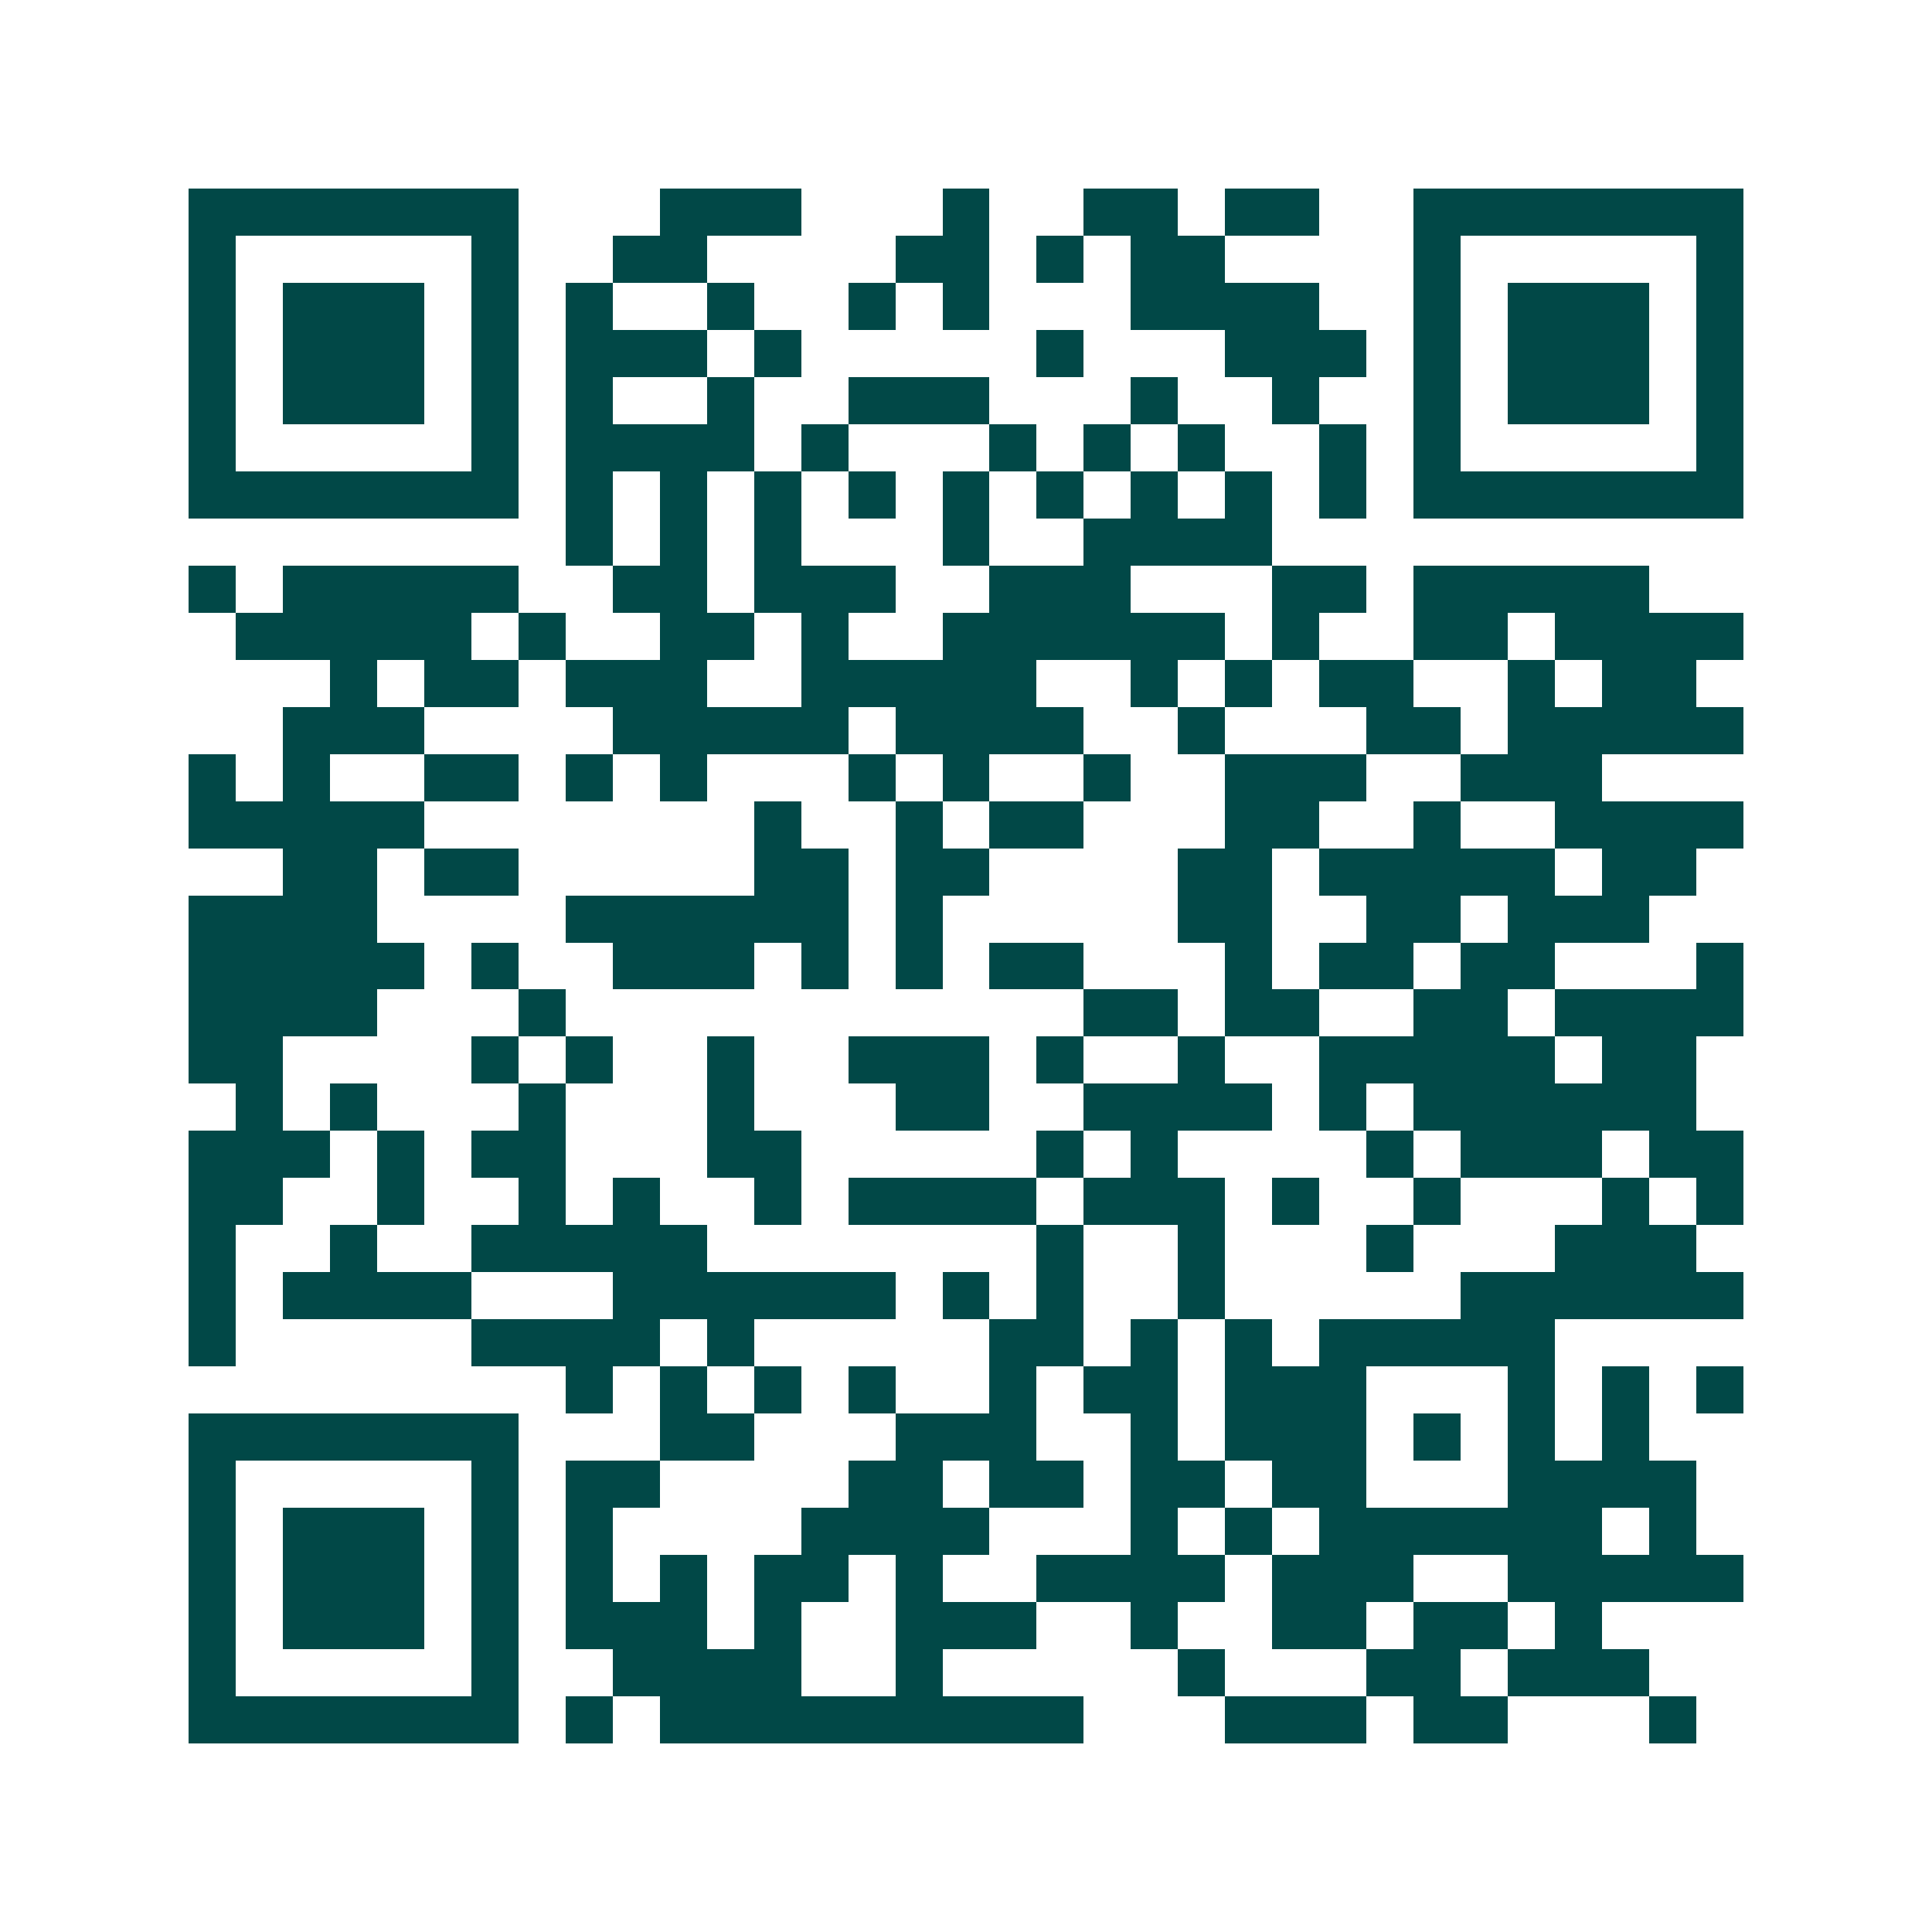 <svg xmlns="http://www.w3.org/2000/svg" width="200" height="200" viewBox="0 0 41 41" shape-rendering="crispEdges"><path fill="#ffffff" d="M0 0h41v41H0z"/><path stroke="#014847" d="M4 4.5h7m3 0h3m3 0h1m2 0h2m1 0h2m2 0h7M4 5.5h1m5 0h1m2 0h2m4 0h2m1 0h1m1 0h2m4 0h1m5 0h1M4 6.5h1m1 0h3m1 0h1m1 0h1m2 0h1m2 0h1m1 0h1m3 0h4m2 0h1m1 0h3m1 0h1M4 7.5h1m1 0h3m1 0h1m1 0h3m1 0h1m5 0h1m3 0h3m1 0h1m1 0h3m1 0h1M4 8.5h1m1 0h3m1 0h1m1 0h1m2 0h1m2 0h3m3 0h1m2 0h1m2 0h1m1 0h3m1 0h1M4 9.5h1m5 0h1m1 0h4m1 0h1m3 0h1m1 0h1m1 0h1m2 0h1m1 0h1m5 0h1M4 10.5h7m1 0h1m1 0h1m1 0h1m1 0h1m1 0h1m1 0h1m1 0h1m1 0h1m1 0h1m1 0h7M12 11.5h1m1 0h1m1 0h1m3 0h1m2 0h4M4 12.5h1m1 0h5m2 0h2m1 0h3m2 0h3m3 0h2m1 0h5M5 13.5h5m1 0h1m2 0h2m1 0h1m2 0h6m1 0h1m2 0h2m1 0h4M7 14.5h1m1 0h2m1 0h3m2 0h5m2 0h1m1 0h1m1 0h2m2 0h1m1 0h2M6 15.5h3m4 0h5m1 0h4m2 0h1m3 0h2m1 0h5M4 16.5h1m1 0h1m2 0h2m1 0h1m1 0h1m3 0h1m1 0h1m2 0h1m2 0h3m2 0h3M4 17.5h5m7 0h1m2 0h1m1 0h2m3 0h2m2 0h1m2 0h4M6 18.5h2m1 0h2m5 0h2m1 0h2m4 0h2m1 0h5m1 0h2M4 19.5h4m4 0h6m1 0h1m5 0h2m2 0h2m1 0h3M4 20.5h5m1 0h1m2 0h3m1 0h1m1 0h1m1 0h2m3 0h1m1 0h2m1 0h2m3 0h1M4 21.5h4m3 0h1m11 0h2m1 0h2m2 0h2m1 0h4M4 22.5h2m4 0h1m1 0h1m2 0h1m2 0h3m1 0h1m2 0h1m2 0h5m1 0h2M5 23.5h1m1 0h1m3 0h1m3 0h1m3 0h2m2 0h4m1 0h1m1 0h6M4 24.5h3m1 0h1m1 0h2m3 0h2m5 0h1m1 0h1m4 0h1m1 0h3m1 0h2M4 25.5h2m2 0h1m2 0h1m1 0h1m2 0h1m1 0h4m1 0h3m1 0h1m2 0h1m3 0h1m1 0h1M4 26.5h1m2 0h1m2 0h5m7 0h1m2 0h1m3 0h1m3 0h3M4 27.5h1m1 0h4m3 0h6m1 0h1m1 0h1m2 0h1m5 0h6M4 28.5h1m5 0h4m1 0h1m5 0h2m1 0h1m1 0h1m1 0h5M12 29.5h1m1 0h1m1 0h1m1 0h1m2 0h1m1 0h2m1 0h3m3 0h1m1 0h1m1 0h1M4 30.5h7m3 0h2m3 0h3m2 0h1m1 0h3m1 0h1m1 0h1m1 0h1M4 31.5h1m5 0h1m1 0h2m4 0h2m1 0h2m1 0h2m1 0h2m3 0h4M4 32.5h1m1 0h3m1 0h1m1 0h1m4 0h4m3 0h1m1 0h1m1 0h6m1 0h1M4 33.5h1m1 0h3m1 0h1m1 0h1m1 0h1m1 0h2m1 0h1m2 0h4m1 0h3m2 0h5M4 34.5h1m1 0h3m1 0h1m1 0h3m1 0h1m2 0h3m2 0h1m2 0h2m1 0h2m1 0h1M4 35.5h1m5 0h1m2 0h4m2 0h1m5 0h1m3 0h2m1 0h3M4 36.5h7m1 0h1m1 0h9m3 0h3m1 0h2m3 0h1"/></svg>
